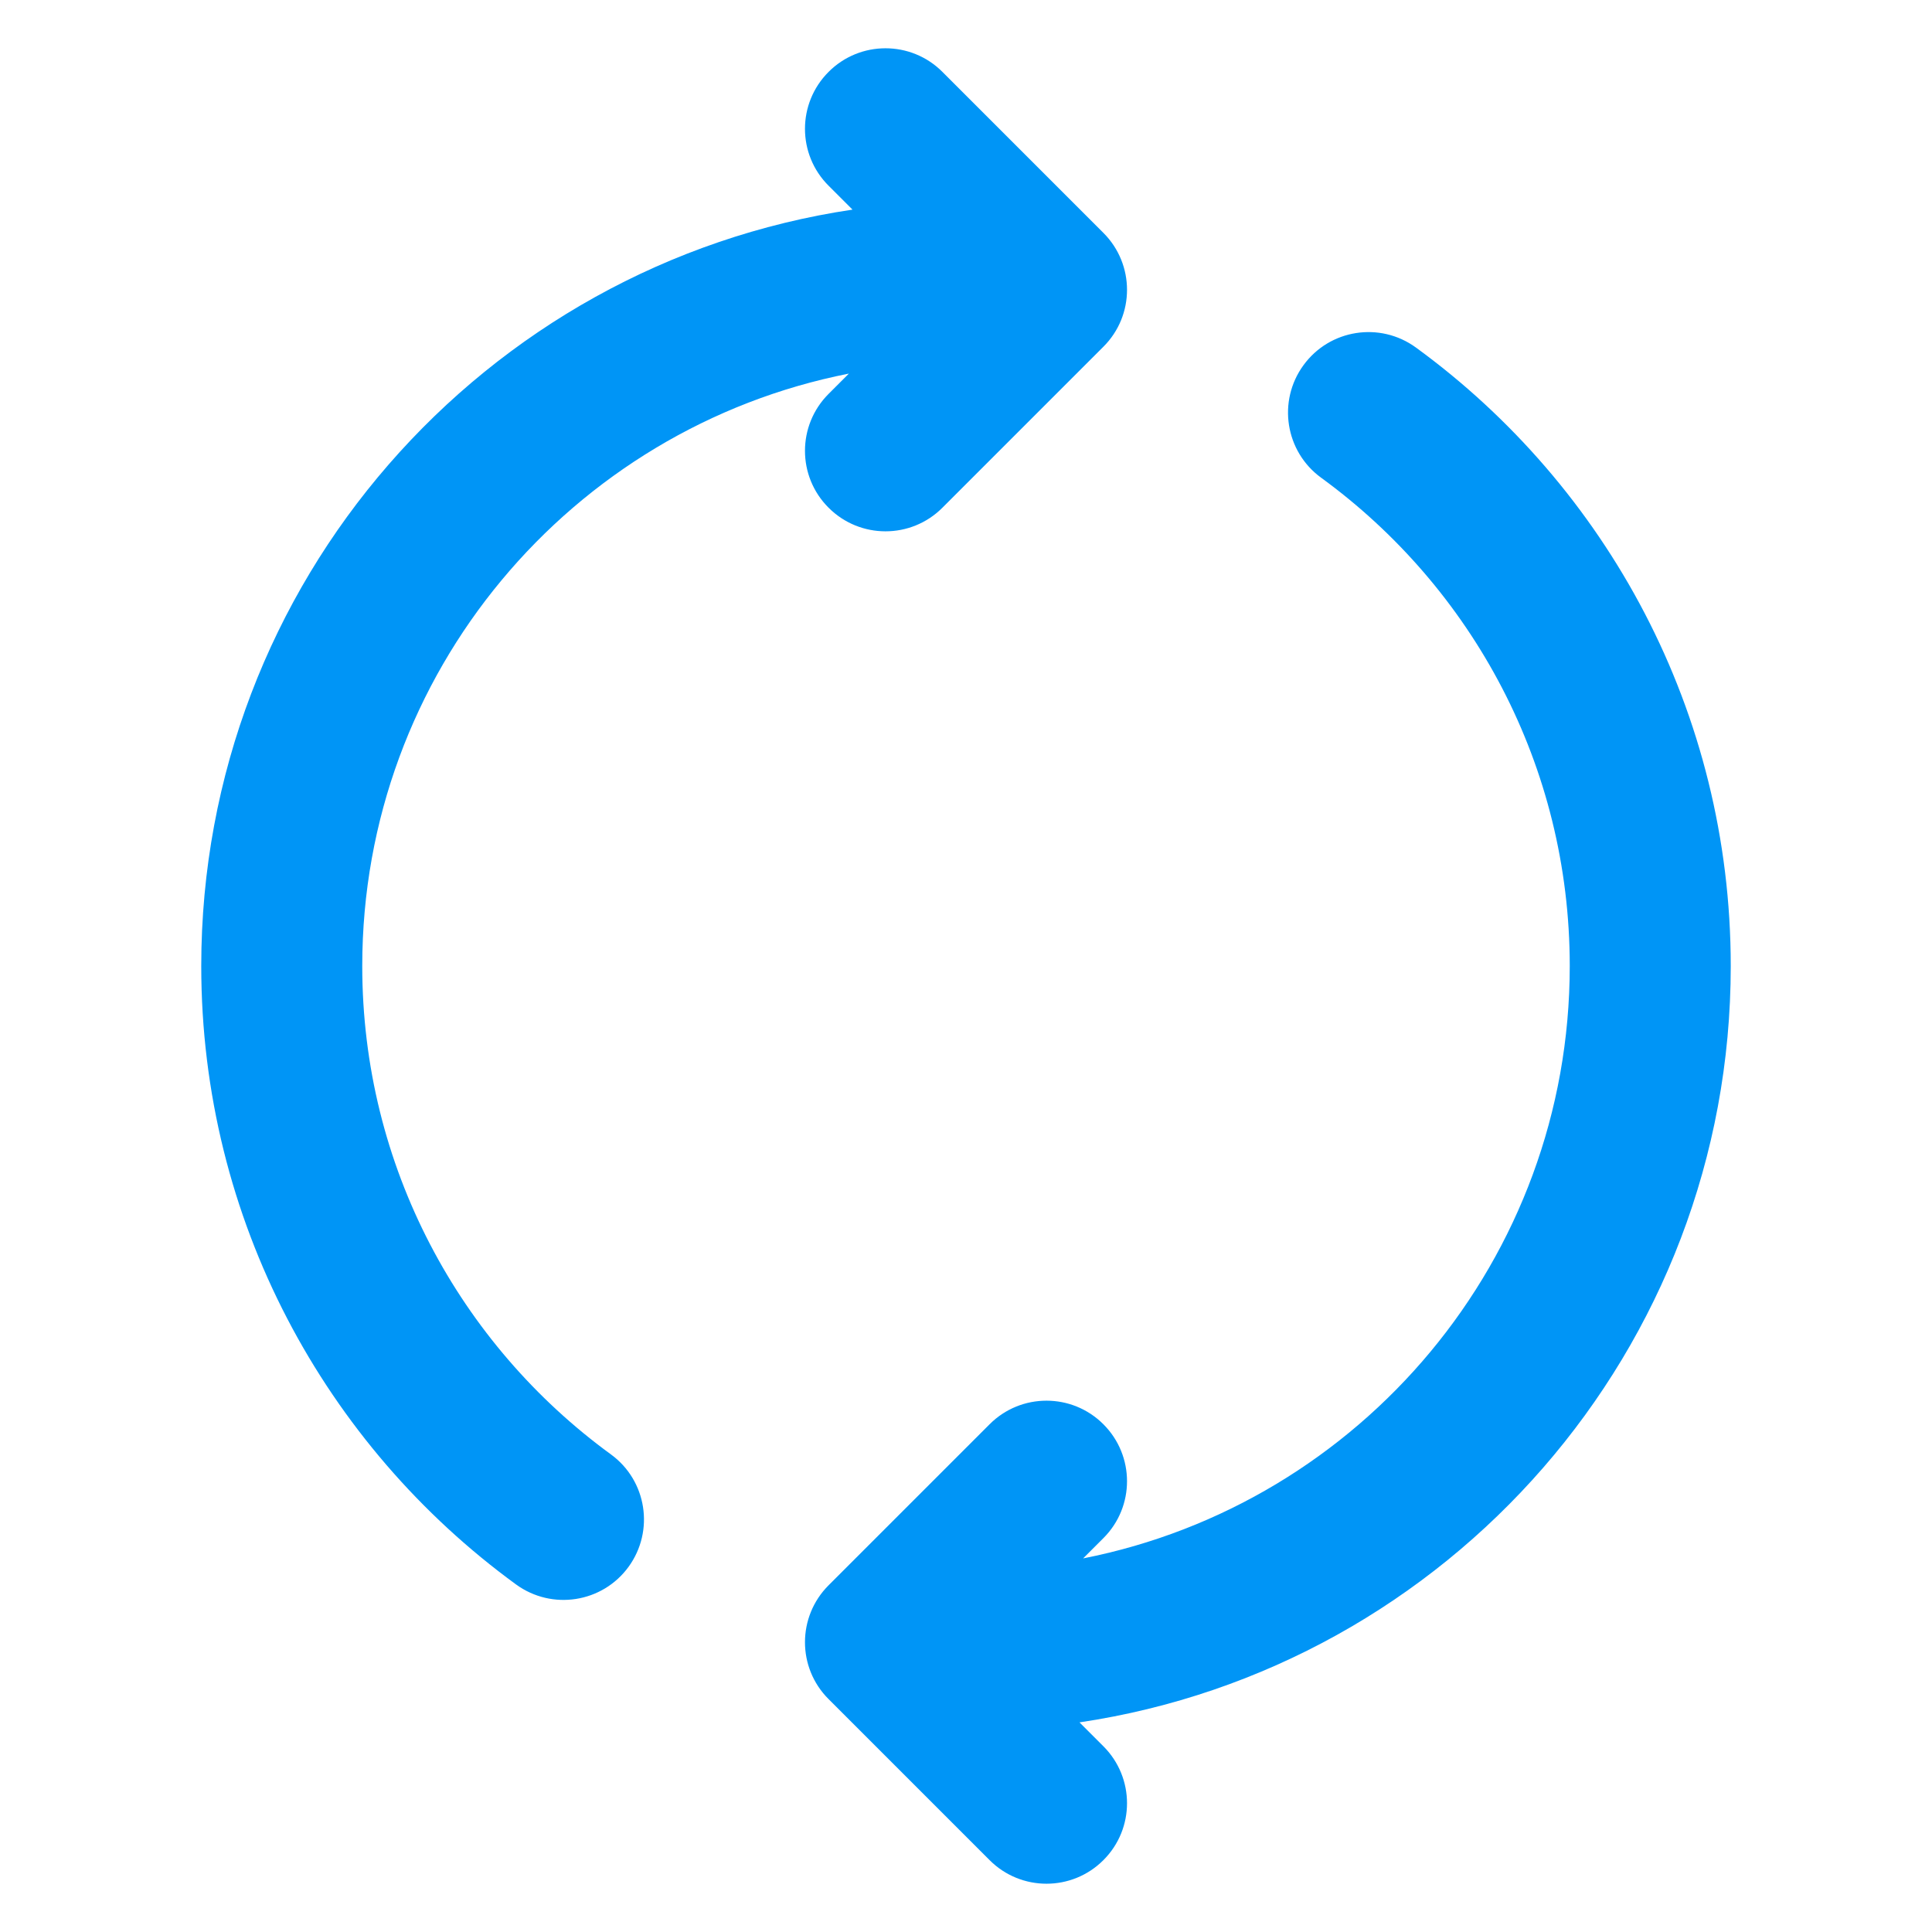 <svg width="24" height="24" viewBox="0 0 24 24" fill="none" xmlns="http://www.w3.org/2000/svg">
<path fill-rule="evenodd" clip-rule="evenodd" d="M10.293 0.893C10.683 0.502 11.317 0.502 11.707 0.893L13.707 2.893C14.098 3.284 14.098 3.917 13.707 4.307L11.707 6.307C11.317 6.698 10.683 6.698 10.293 6.307C9.902 5.917 9.902 5.284 10.293 4.893L10.545 4.641C7.099 5.319 4.5 8.356 4.5 12C4.5 14.492 5.715 16.701 7.589 18.067C8.035 18.392 8.133 19.017 7.808 19.464C7.483 19.91 6.858 20.008 6.411 19.683C4.043 17.957 2.5 15.159 2.5 12C2.5 7.233 6.012 3.285 10.59 2.604L10.293 2.307C9.902 1.917 9.902 1.284 10.293 0.893ZM16.192 4.537C16.517 4.09 17.142 3.992 17.589 4.317C19.957 6.043 21.5 8.841 21.5 12C21.5 16.768 17.988 20.715 13.41 21.396L13.707 21.693C14.098 22.084 14.098 22.717 13.707 23.107C13.317 23.498 12.683 23.498 12.293 23.107L10.293 21.107C9.902 20.717 9.902 20.084 10.293 19.693L12.293 17.693C12.683 17.302 13.317 17.302 13.707 17.693C14.098 18.084 14.098 18.717 13.707 19.107L13.455 19.359C16.901 18.681 19.5 15.644 19.5 12C19.5 9.508 18.285 7.299 16.411 5.934C15.965 5.609 15.867 4.983 16.192 4.537Z" fill="#0095F6"/>
</svg>
